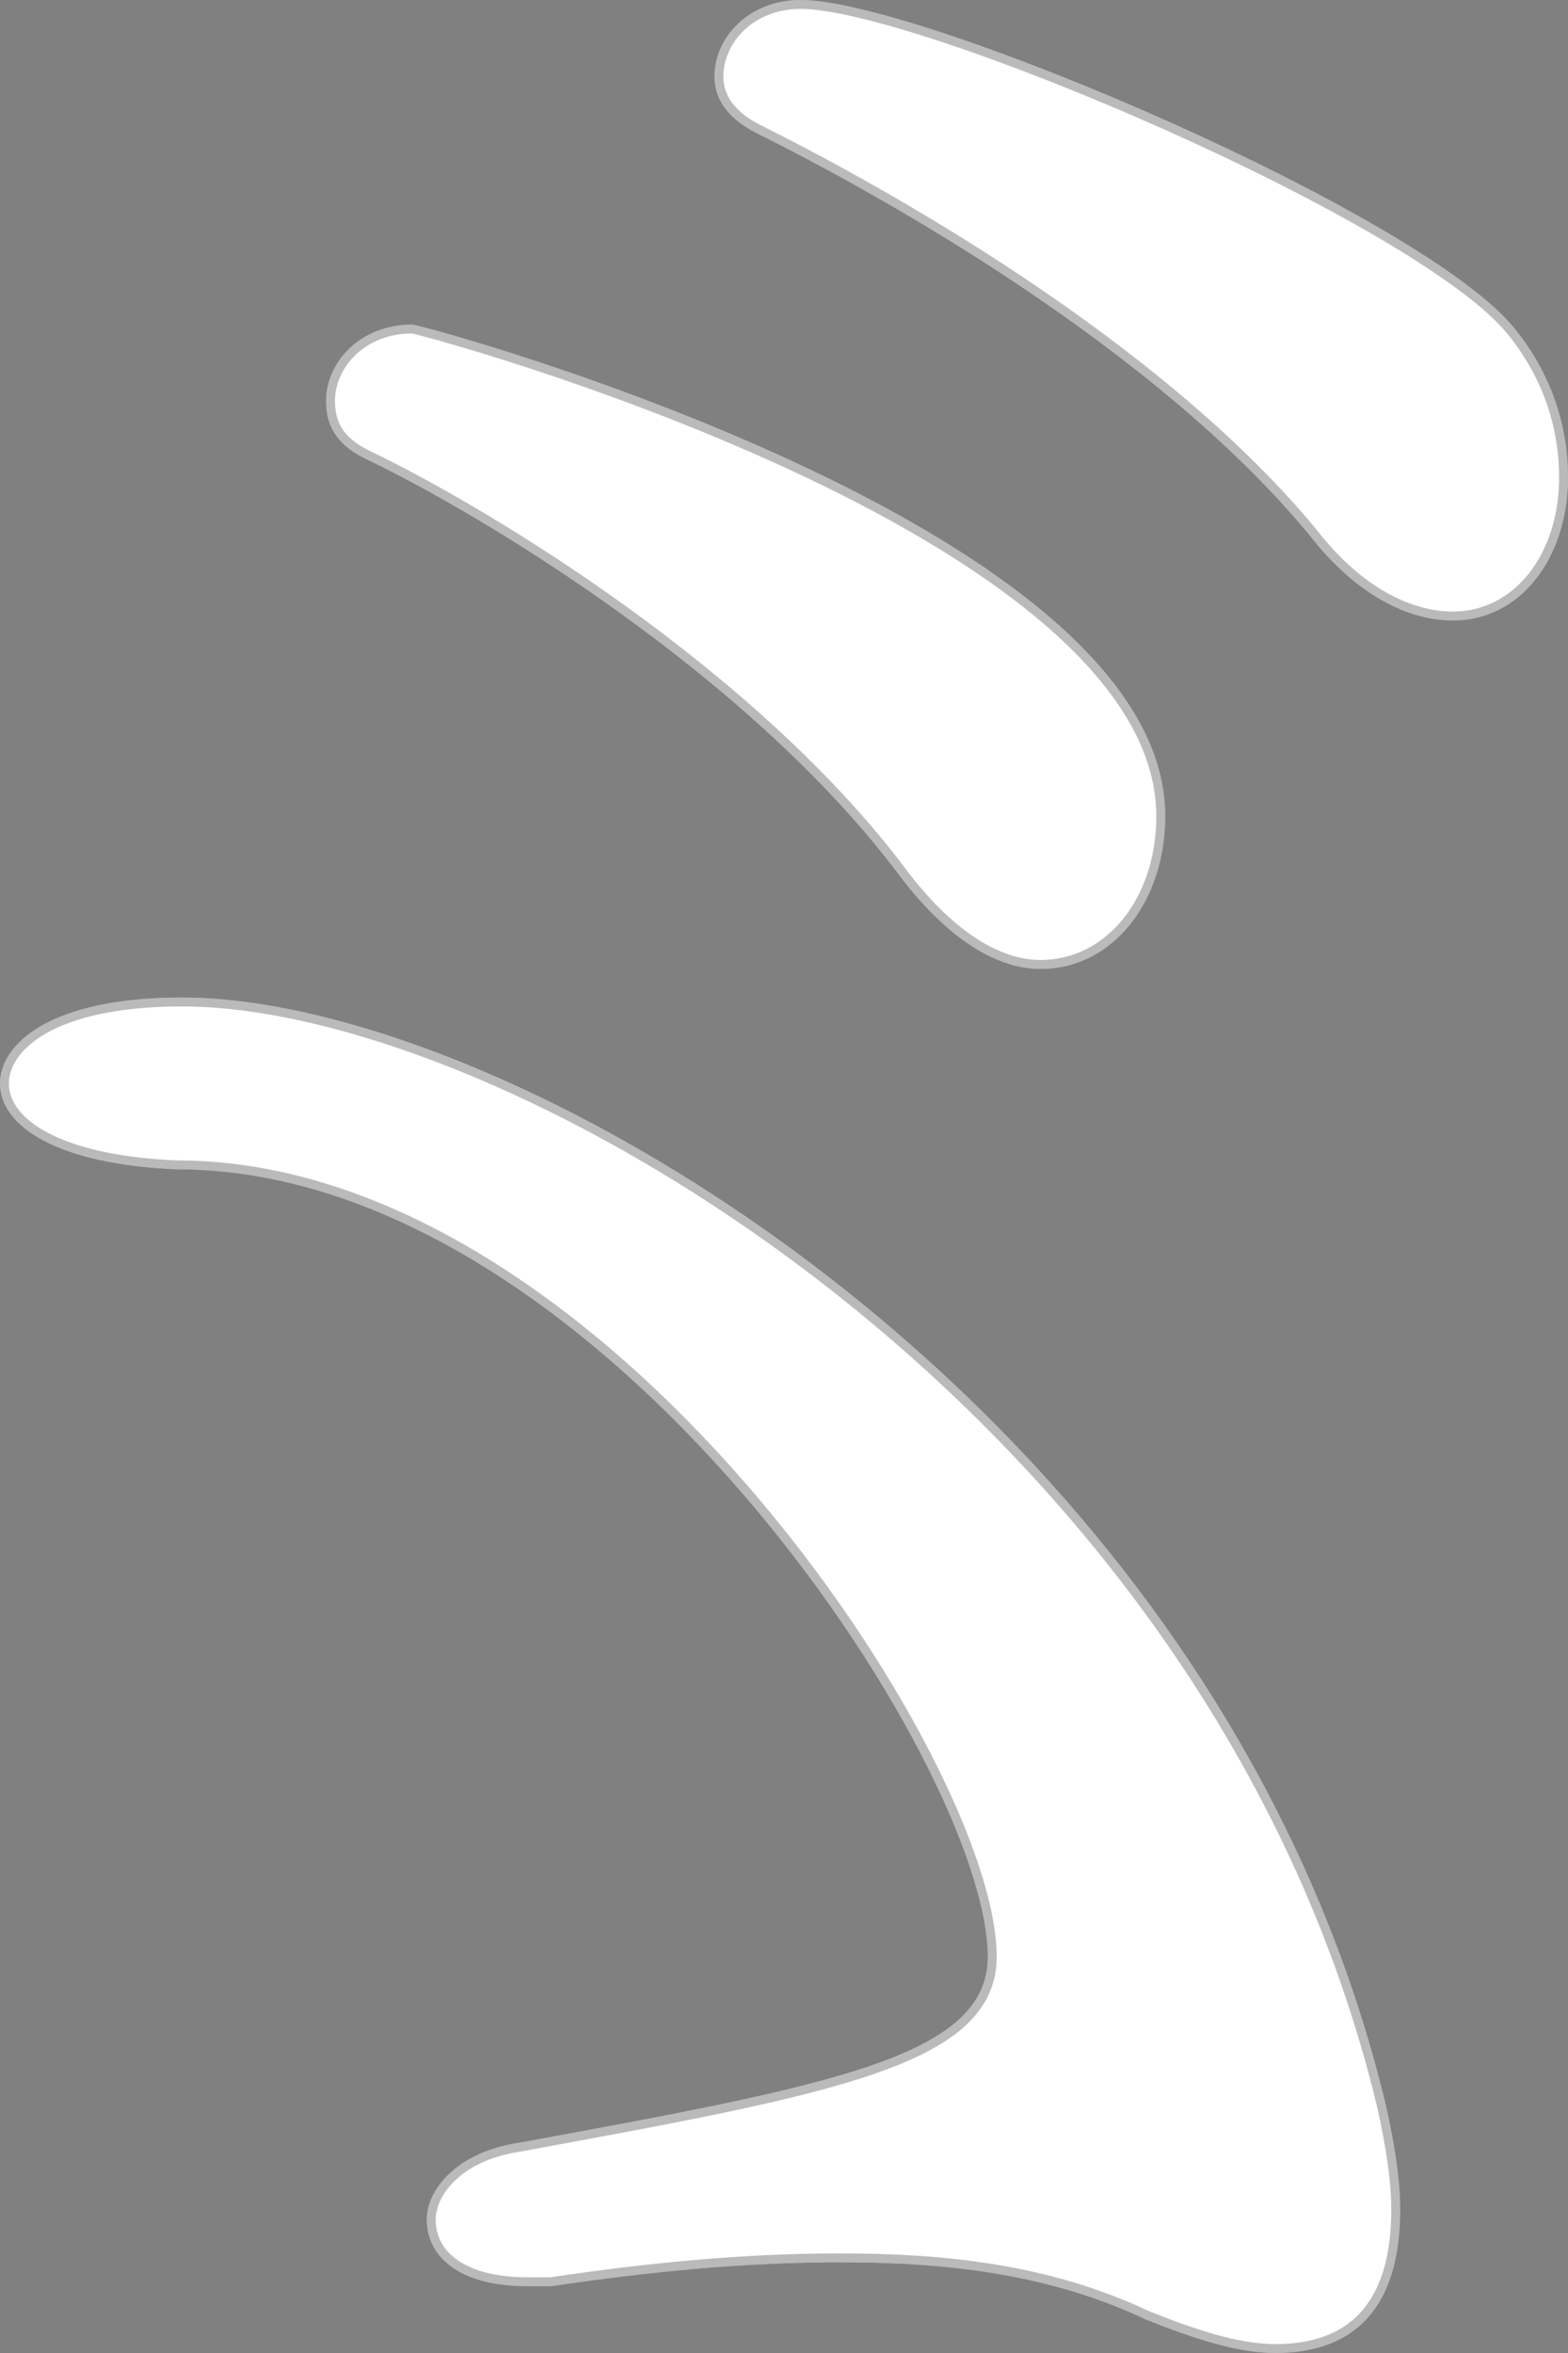 <svg width="176" height="264" viewBox="0 0 176 264" fill="none" xmlns="http://www.w3.org/2000/svg">
<rect x="0" y="0" width="176" height="264" fill="#808080" stroke="none"/>
<path d="M19.914 131.197C67.278 131.197 110.875 198.134 110.875 219.554C110.875 230.799 93.113 234.012 58.129 240.438C51.132 241.509 47.902 245.793 47.902 249.006C47.902 253.29 51.67 256.503 59.205 256.503C60.281 256.503 60.82 256.503 61.896 256.503C72.661 254.897 83.425 253.826 94.19 253.826C105.492 253.826 117.333 254.897 128.636 260.251C134.018 262.393 138.862 264 143.168 264C151.78 264 157.162 259.181 157.162 247.935C157.162 244.722 156.624 240.974 155.547 236.154C136.709 157.972 57.59 111.919 20.453 111.919C5.382 111.919 0 117.274 0 121.558C0 126.377 6.459 130.661 19.914 131.197ZM116.795 108.706C124.869 108.706 130.789 101.209 130.789 91.57C130.789 58.905 47.364 36.414 46.288 36.414C40.367 36.414 36.599 40.698 36.599 44.982C36.599 47.659 37.676 49.801 40.905 51.408C54.361 57.834 84.501 76.041 101.187 98.531C106.569 105.493 111.951 108.706 116.795 108.706ZM163.083 69.615C170.618 69.615 176 62.653 176 53.55C176 48.195 174.385 42.304 170.08 36.949C159.853 24.097 103.339 0 89.884 0C83.963 0 80.196 4.284 80.196 8.568C80.196 11.245 81.81 13.387 85.04 14.994C97.957 21.42 129.174 38.556 146.936 59.976C152.318 66.937 158.239 69.615 163.083 69.615Z" fill="white"/>
<path d="M58.204 240.932L58.212 240.931L58.219 240.93L58.725 240.837C75.948 237.673 89.011 235.274 97.782 232.276C102.212 230.762 105.6 229.079 107.887 227.03C110.193 224.962 111.375 222.522 111.375 219.554C111.375 214.073 108.601 205.783 103.766 196.481C98.921 187.158 91.969 176.75 83.534 167.015C66.689 147.574 43.825 130.701 19.924 130.697C13.242 130.43 8.349 129.233 5.145 127.542C1.937 125.848 0.5 123.71 0.5 121.558C0.5 119.643 1.703 117.377 4.826 115.564C7.952 113.75 12.968 112.419 20.453 112.419C38.865 112.419 67.821 123.861 94.551 145.109C121.263 166.344 145.673 197.312 155.06 236.267C156.133 241.069 156.662 244.776 156.662 247.935C156.662 253.486 155.333 257.36 153.028 259.845C150.729 262.323 147.382 263.5 143.168 263.5C138.973 263.5 134.214 261.933 128.836 259.793C117.438 254.397 105.515 253.326 94.19 253.326C83.405 253.326 72.626 254.397 61.859 256.003H61.858H61.852H61.846H61.84H61.834H61.827H61.821H61.815H61.809H61.803H61.797H61.791H61.784H61.778H61.772H61.766H61.76H61.754H61.748H61.742H61.736H61.73H61.724H61.718H61.712H61.706H61.7H61.694H61.688H61.682H61.677H61.671H61.665H61.659H61.653H61.647H61.641H61.636H61.63H61.624H61.618H61.612H61.607H61.601H61.595H61.589H61.584H61.578H61.572H61.566H61.561H61.555H61.549H61.544H61.538H61.532H61.527H61.521H61.516H61.51H61.504H61.499H61.493H61.487H61.482H61.476H61.471H61.465H61.46H61.454H61.449H61.443H61.438H61.432H61.427H61.421H61.416H61.41H61.405H61.4H61.394H61.389H61.383H61.378H61.372H61.367H61.362H61.356H61.351H61.346H61.34H61.335H61.33H61.324H61.319H61.313H61.308H61.303H61.298H61.292H61.287H61.282H61.277H61.271H61.266H61.261H61.256H61.25H61.245H61.24H61.235H61.23H61.224H61.219H61.214H61.209H61.204H61.199H61.193H61.188H61.183H61.178H61.173H61.168H61.163H61.157H61.152H61.147H61.142H61.137H61.132H61.127H61.122H61.117H61.112H61.107H61.102H61.097H61.092H61.087H61.081H61.077H61.072H61.066H61.061H61.056H61.051H61.047H61.041H61.036H61.032H61.027H61.022H61.017H61.012H61.007H61.002H60.997H60.992H60.987H60.982H60.977H60.972H60.967H60.962H60.958H60.953H60.948H60.943H60.938H60.933H60.928H60.923H60.918H60.913H60.909H60.904H60.899H60.894H60.889H60.884H60.88H60.875H60.87H60.865H60.86H60.855H60.85H60.846H60.841H60.836H60.831H60.826H60.822H60.817H60.812H60.807H60.802H60.798H60.793H60.788H60.783H60.778H60.774H60.769H60.764H60.759H60.755H60.75H60.745H60.74H60.735H60.731H60.726H60.721H60.716H60.712H60.707H60.702H60.697H60.693H60.688H60.683H60.678H60.674H60.669H60.664H60.659H60.655H60.65H60.645H60.64H60.636H60.631H60.626H60.621H60.617H60.612H60.607H60.602H60.598H60.593H60.588H60.584H60.579H60.574H60.569H60.565H60.56H60.555H60.55H60.546H60.541H60.536H60.532H60.527H60.522H60.517H60.513H60.508H60.503H60.498H60.494H60.489H60.484H60.48H60.475H60.47H60.465H60.461H60.456H60.451H60.446H60.442H60.437H60.432H60.427H60.423H60.418H60.413H60.408H60.404H60.399H60.394H60.389H60.385H60.38H60.375H60.37H60.365H60.361H60.356H60.351H60.346H60.342H60.337H60.332H60.327H60.322H60.318H60.313H60.308H60.303H60.299H60.294H60.289H60.284H60.279H60.275H60.27H60.265H60.26H60.255H60.25H60.246H60.241H60.236H60.231H60.226H60.221H60.217H60.212H60.207H60.202H60.197H60.192H60.187H60.183H60.178H60.173H60.168H60.163H60.158H60.153H60.148H60.144H60.139H60.134H60.129H60.124H60.119H60.114H60.109H60.104H60.099H60.094H60.089H60.084H60.079H60.074H60.069H60.064H60.059H60.054H60.05H60.044H60.039H60.035H60.029H60.025H60.019H60.014H60.009H60.004H59.999H59.994H59.989H59.984H59.979H59.974H59.969H59.964H59.959H59.954H59.949H59.944H59.938H59.933H59.928H59.923H59.918H59.913H59.908H59.902H59.897H59.892H59.887H59.882H59.877H59.871H59.866H59.861H59.856H59.851H59.845H59.84H59.835H59.83H59.824H59.819H59.814H59.809H59.803H59.798H59.793H59.787H59.782H59.777H59.771H59.766H59.761H59.755H59.75H59.745H59.739H59.734H59.728H59.723H59.718H59.712H59.707H59.702H59.696H59.691H59.685H59.68H59.674H59.669H59.663H59.658H59.652H59.647H59.641H59.636H59.63H59.624H59.619H59.613H59.608H59.602H59.597H59.591H59.585H59.58H59.574H59.569H59.563H59.557H59.552H59.546H59.54H59.535H59.529H59.523H59.517H59.512H59.506H59.5H59.494H59.489H59.483H59.477H59.471H59.465H59.459H59.454H59.448H59.442H59.436H59.43H59.424H59.419H59.413H59.407H59.401H59.395H59.389H59.383H59.377H59.371H59.365H59.359H59.353H59.347H59.341H59.335H59.329H59.323H59.316H59.31H59.304H59.298H59.292H59.286H59.28H59.273H59.267H59.261H59.255H59.249H59.242H59.236H59.23H59.224H59.218H59.211H59.205C55.5 256.003 52.788 255.212 51.017 253.953C49.263 252.707 48.402 250.983 48.402 249.006C48.402 246.122 51.361 241.98 58.204 240.932ZM169.688 37.261L169.69 37.263C173.918 42.52 175.5 48.298 175.5 53.55C175.5 62.49 170.241 69.115 163.083 69.115C158.43 69.115 152.644 66.541 147.331 59.67L147.326 59.663L147.321 59.657C129.486 38.148 98.183 20.974 85.263 14.546C82.134 12.99 80.696 10.989 80.696 8.568C80.696 4.582 84.218 0.5 89.884 0.5C93.155 0.5 99.137 1.978 106.494 4.44C113.826 6.894 122.456 10.302 130.989 14.112C139.522 17.922 147.948 22.131 154.874 26.186C161.822 30.252 167.196 34.128 169.688 37.261ZM130.289 91.57C130.289 101.037 124.498 108.206 116.795 108.206C112.18 108.206 106.928 105.138 101.585 98.23C84.83 75.647 54.61 57.4 41.124 50.958C39.571 50.185 38.576 49.304 37.965 48.33C37.354 47.358 37.099 46.252 37.099 44.982C37.099 41.001 40.611 36.926 46.262 36.914C46.27 36.915 46.283 36.917 46.302 36.921C46.351 36.931 46.42 36.945 46.513 36.967C46.696 37.009 46.956 37.073 47.289 37.158C47.954 37.33 48.901 37.586 50.09 37.925C52.468 38.602 55.809 39.606 59.789 40.913C67.75 43.529 78.26 47.354 88.732 52.196C99.21 57.041 109.624 62.892 117.412 69.551C125.212 76.221 130.289 83.624 130.289 91.57Z" stroke="#1A1A1A" stroke-opacity="0.3"/>
</svg>
